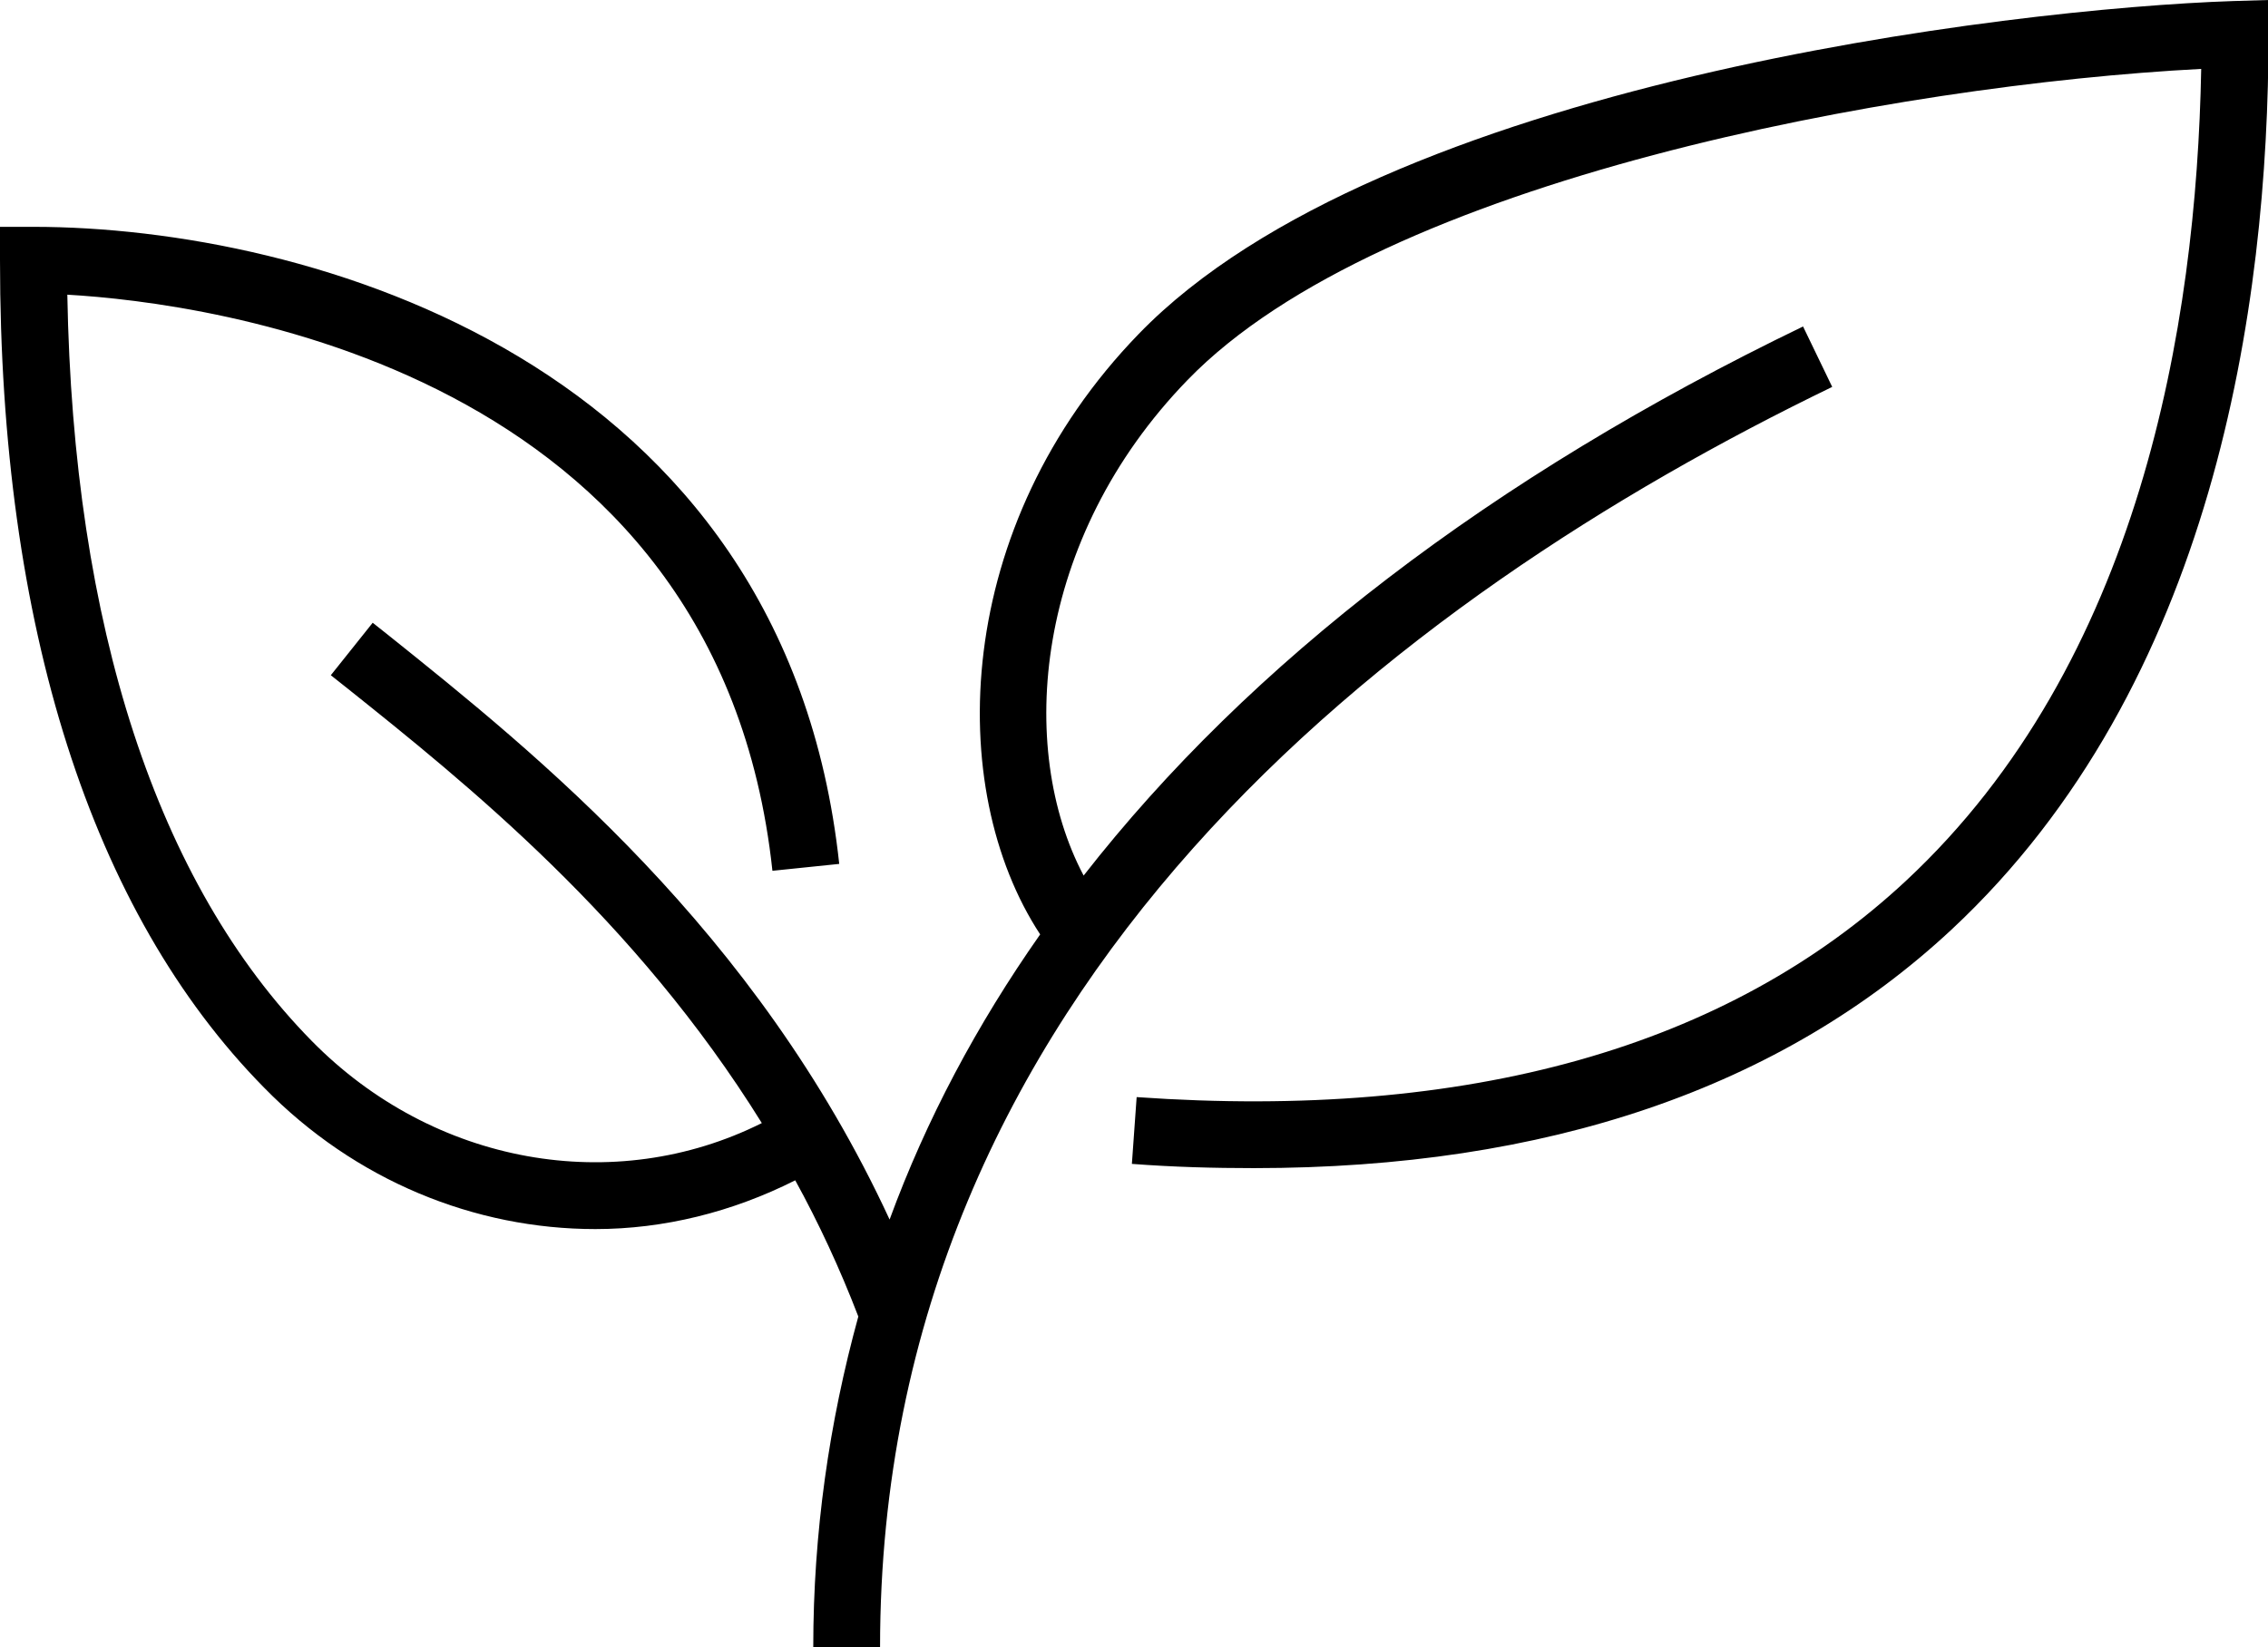<?xml version="1.0" encoding="utf-8"?>
<!-- Generator: Adobe Illustrator 26.2.1, SVG Export Plug-In . SVG Version: 6.00 Build 0)  -->
<svg version="1.1" id="icons" xmlns="http://www.w3.org/2000/svg" xmlns:xlink="http://www.w3.org/1999/xlink" x="0px" y="0px"
	 viewBox="0 0 42.78 31.08" style="enable-background:new 0 0 42.78 31.08;" xml:space="preserve">
<path d="M42.12,0.02C37.94,0.16,26.07,1.56,21.48,6.3c-3.51,3.62-3.67,8.57-1.86,11.33c-1.2,1.71-2.15,3.5-2.84,5.38
	c-2.53-5.47-6.65-8.78-9.46-11.03l-0.29-0.23l-0.79,0.99l0.29,0.23c2.28,1.82,5.45,4.37,7.84,8.22c-2.78,1.39-6.19,0.79-8.49-1.55
	c-2.92-2.97-4.5-7.83-4.61-14.08c2.62,0.15,12.28,1.37,13.3,10.87l1.26-0.13C14.81,6.81,5.8,4.28,0.63,4.28H0v0.63
	c0,6.9,1.72,12.3,4.98,15.61c1.72,1.76,3.98,2.67,6.25,2.67c1.29,0,2.58-0.32,3.77-0.92c0.44,0.8,0.84,1.66,1.19,2.57
	c-0.55,2-0.85,4.08-0.85,6.24h1.26c0-12.47,9.76-19.81,17.96-23.78l-0.55-1.14c-5.9,2.85-10.44,6.35-13.57,10.36
	c-1.27-2.4-0.94-6.36,1.96-9.35c3.67-3.79,13.38-5.57,19.12-5.87c-0.09,4.85-1.16,11.21-5.57,15.32c-3.37,3.14-8.25,4.52-14.51,4.08
	l-0.09,1.26c0.79,0.06,1.55,0.08,2.3,0.08c5.53,0,9.95-1.51,13.16-4.5c4.94-4.61,5.98-11.74,5.98-16.91V0L42.12,0.02z"/>
</svg>
